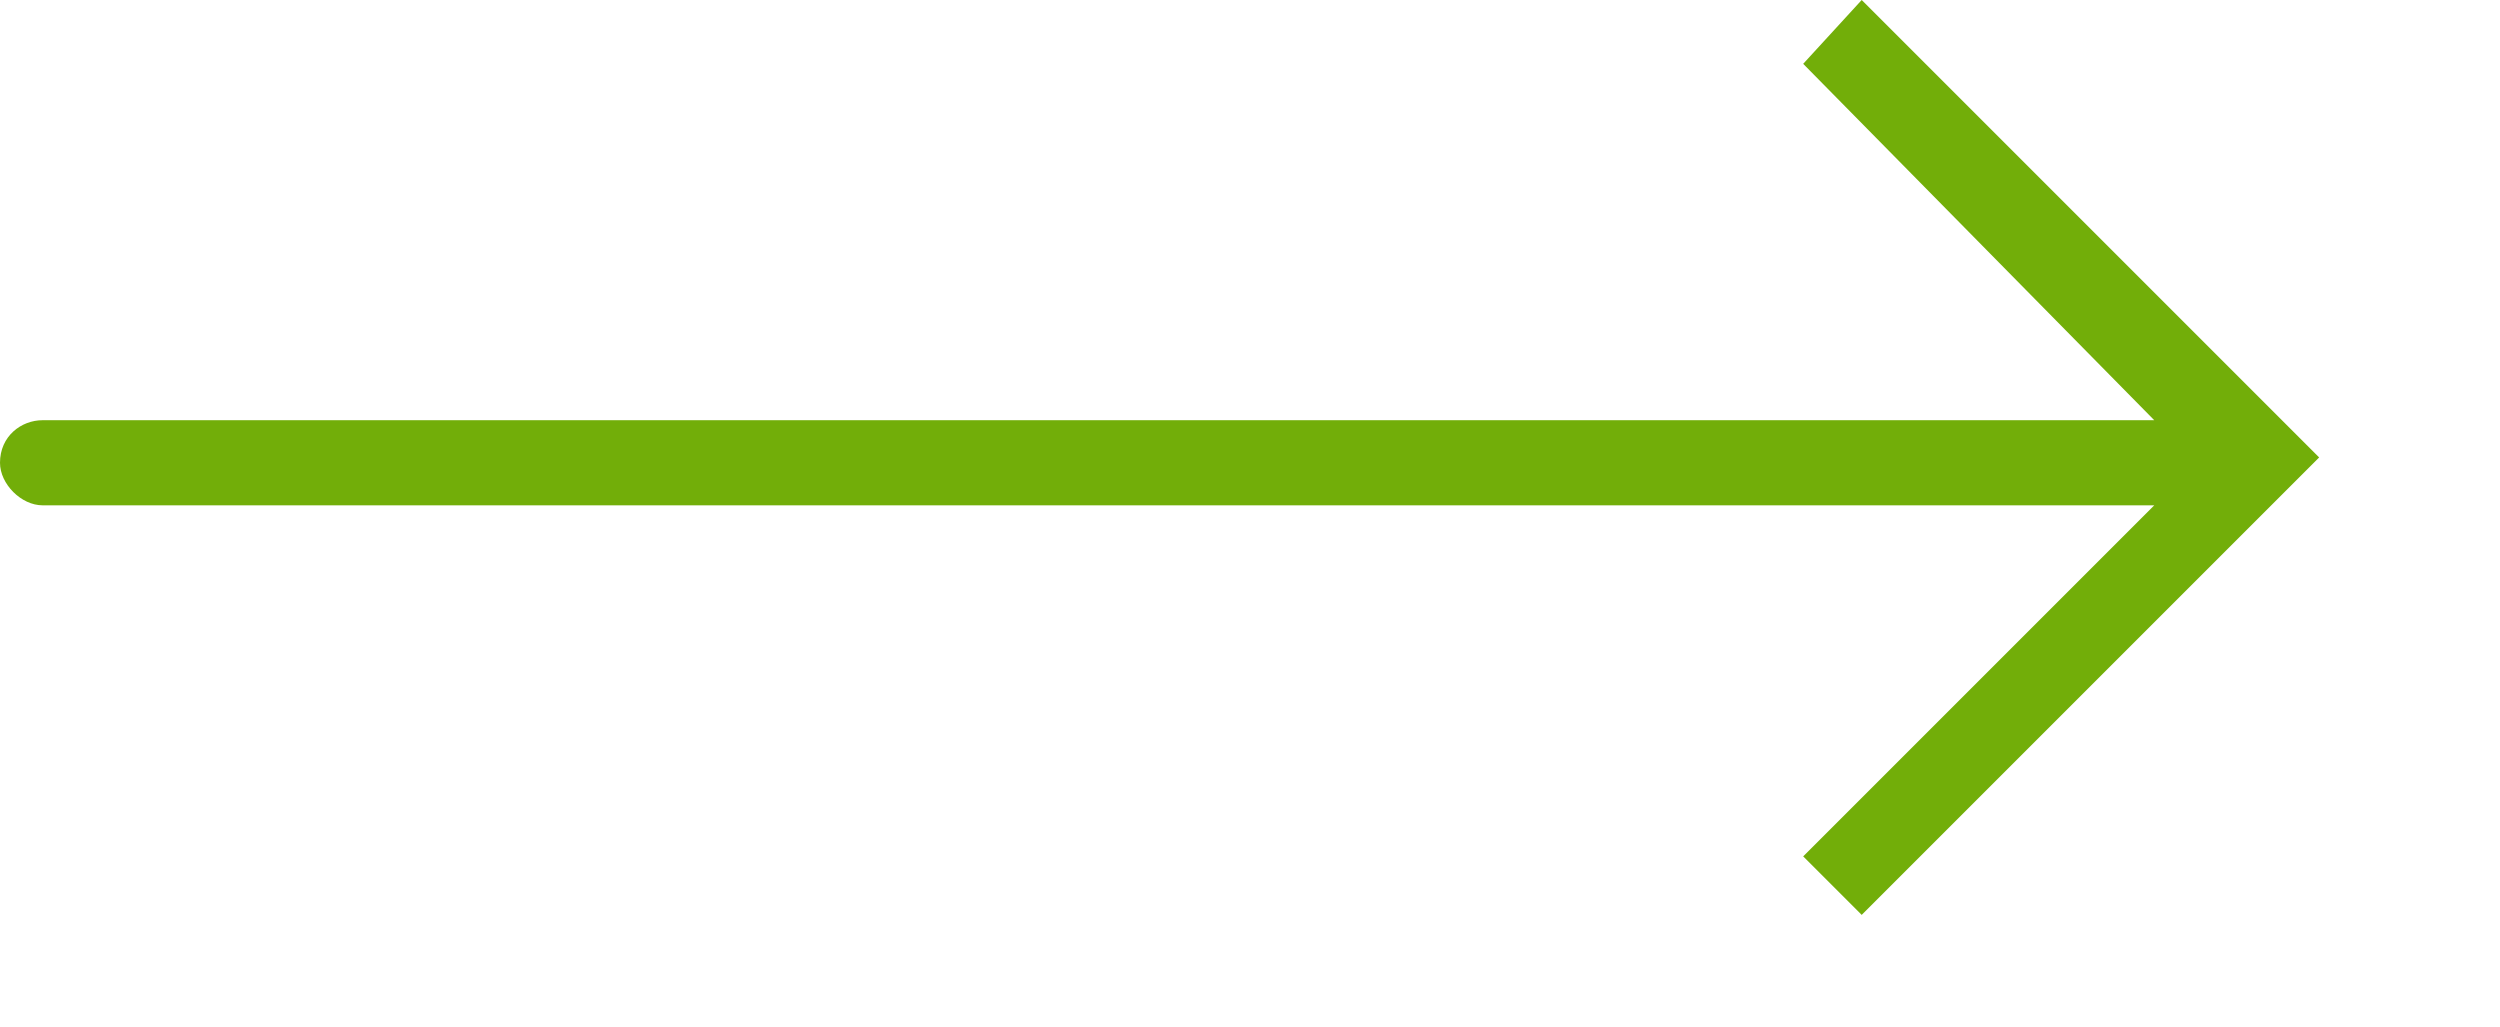 <?xml version="1.0" encoding="utf-8"?>
<!-- Generator: Adobe Illustrator 19.0.0, SVG Export Plug-In . SVG Version: 6.00 Build 0)  -->
<svg version="1.1" xmlns="http://www.w3.org/2000/svg" xmlns:xlink="http://www.w3.org/1999/xlink" x="0px" y="0px"
	 viewBox="-274 411.6 47 19.3" style="enable-background:new -274 411.6 47 19.3;" xml:space="preserve">
<style type="text/css">
	.st0{fill:#72AE09;}
</style>
<g>
	<path class="st0" d="M-240.1,412.8l6.6,6.7h-39.7c-0.4,0-0.8,0.3-0.8,0.8c0,0.4,0.4,0.8,0.8,0.8h39.7l-6.6,6.6l1.1,1.1l8.6-8.6
		l-8.6-8.6L-240.1,412.8z"/>
</g>
</svg>
